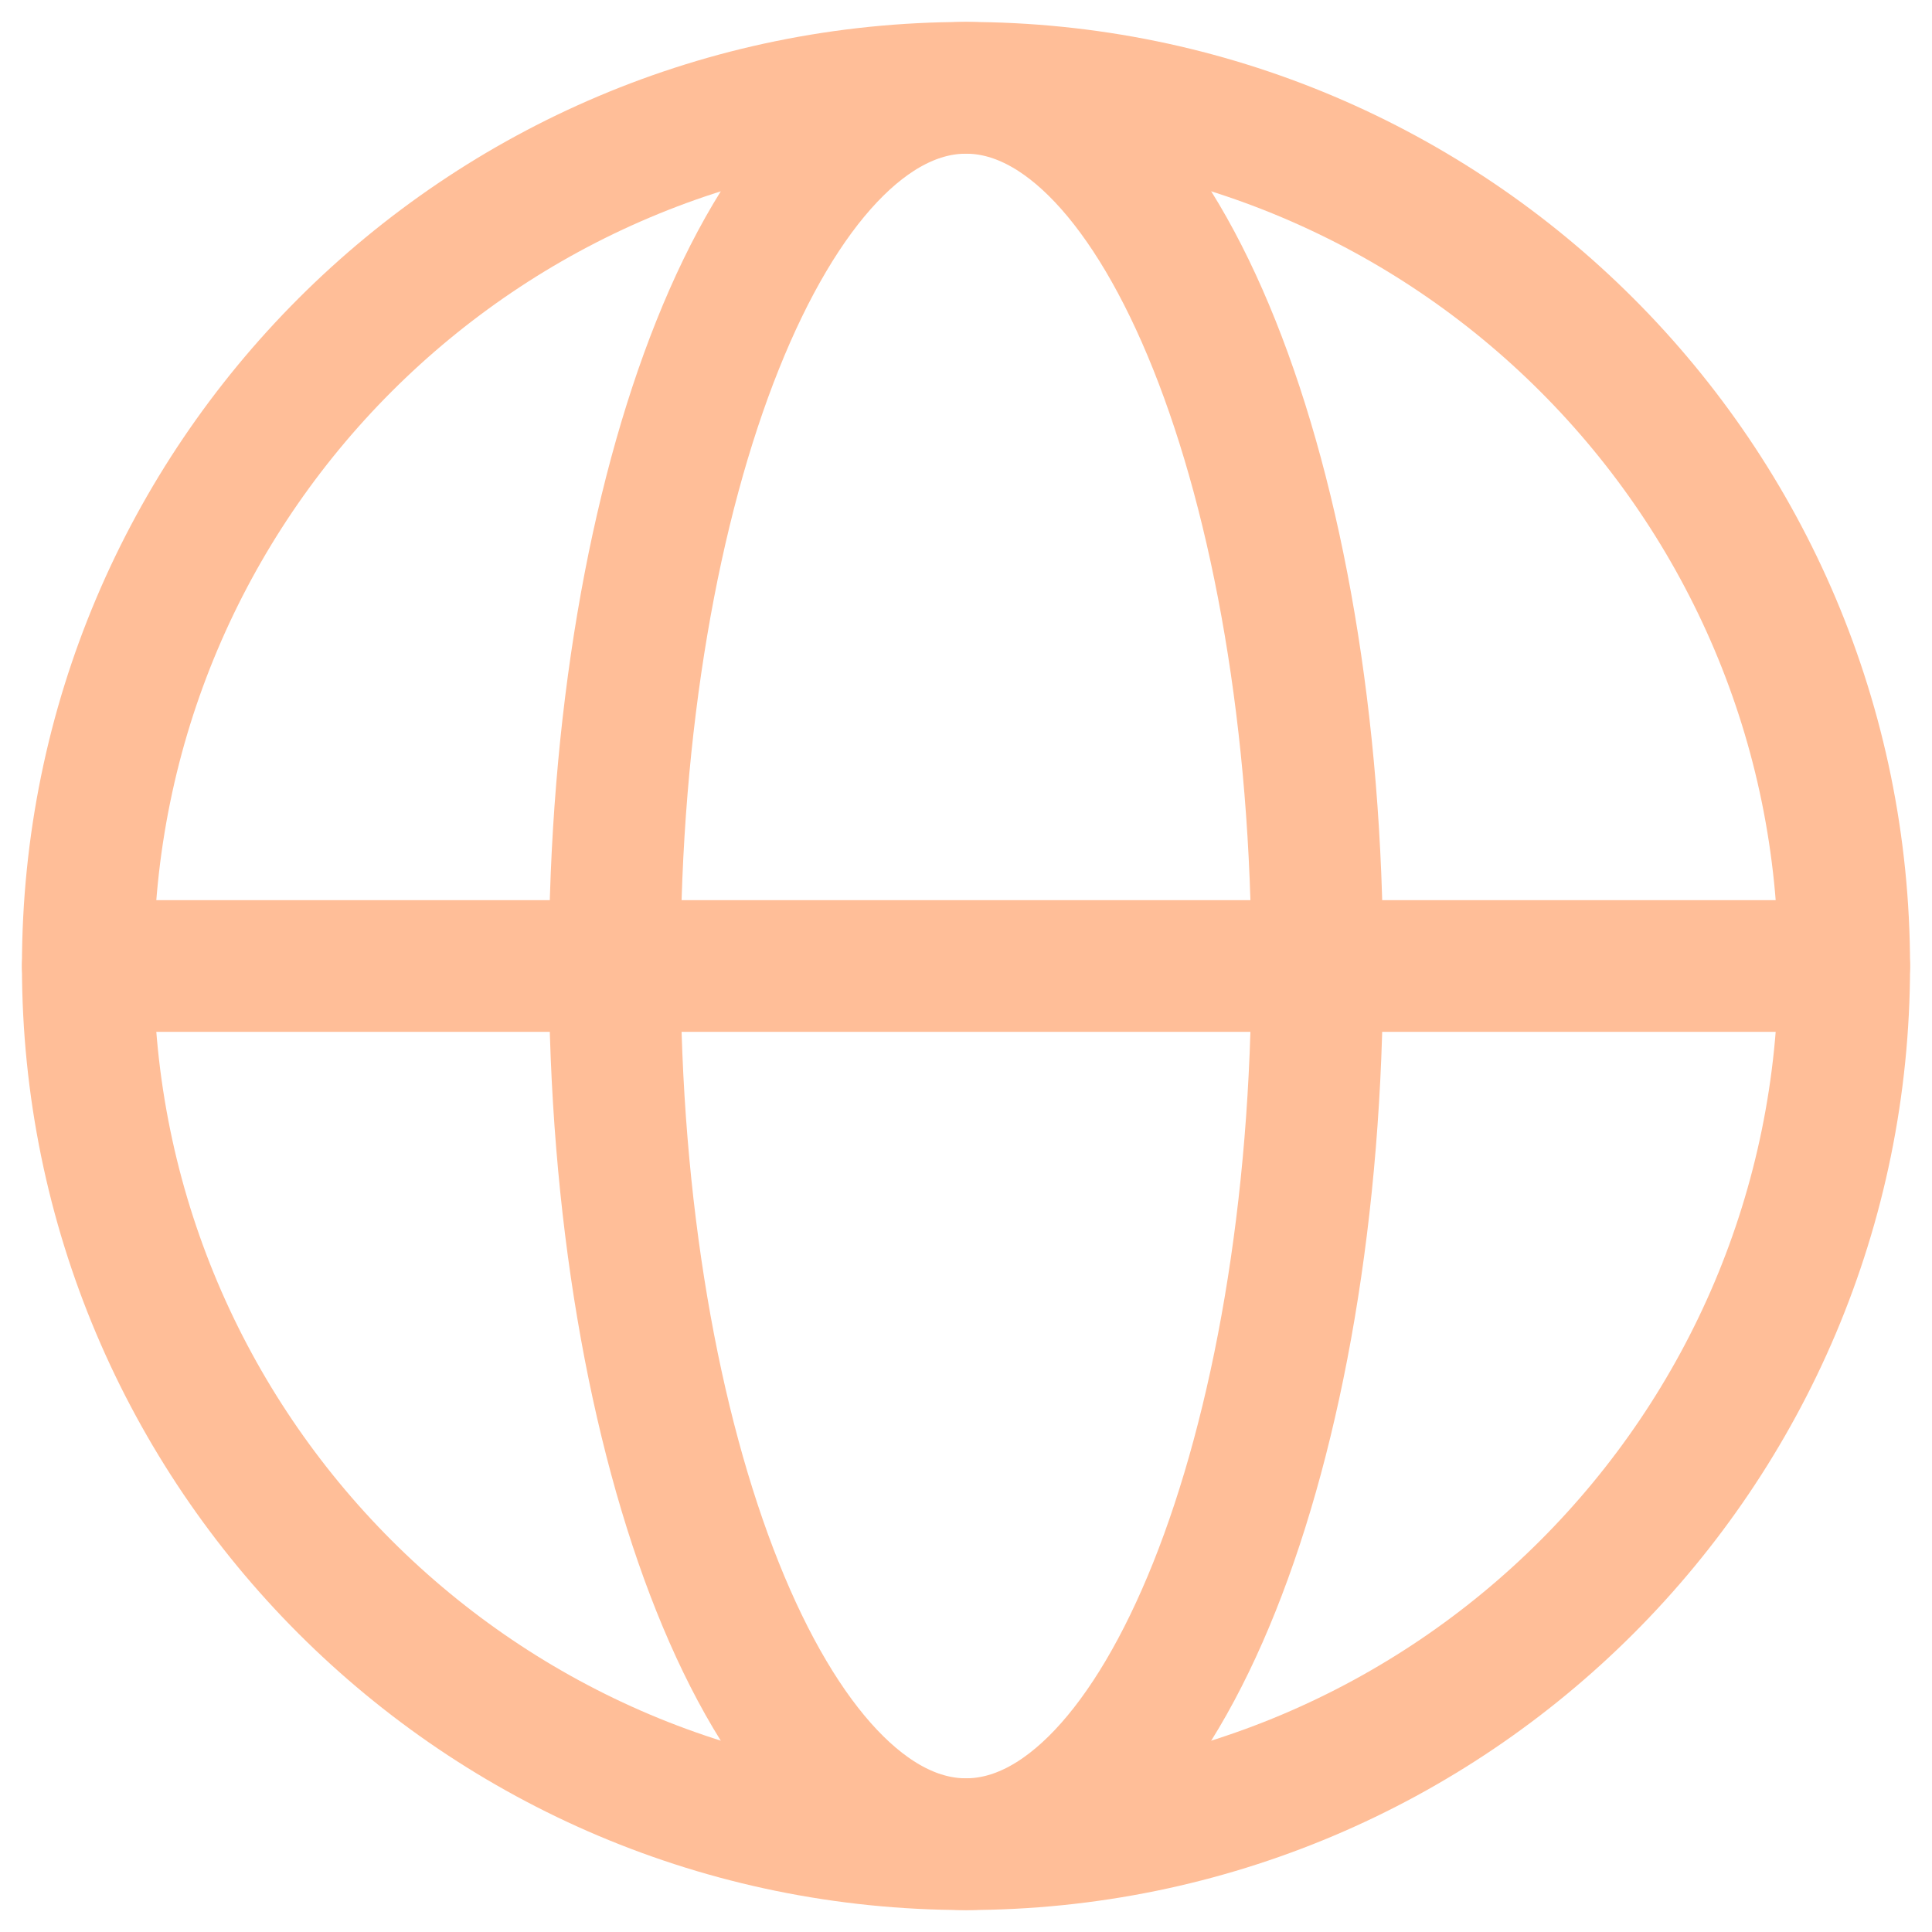 <?xml version="1.0" encoding="UTF-8"?> <svg xmlns="http://www.w3.org/2000/svg" width="22" height="22" viewBox="0 0 22 22" fill="none"><path d="M11 21C16.523 21 21 16.523 21 11C21 5.477 16.523 1 11 1C5.477 1 1 5.477 1 11C1 16.523 5.477 21 11 21Z" stroke="#FFBE98" stroke-width="1.5" stroke-linecap="round" stroke-linejoin="round"></path><path d="M11 21C13.209 21 15 16.523 15 11C15 5.477 13.209 1 11 1C8.791 1 7 5.477 7 11C7 16.523 8.791 21 11 21Z" stroke="#FFBE98" stroke-width="1.5" stroke-linecap="round" stroke-linejoin="round"></path><path d="M1 11H21" stroke="#FFBE98" stroke-width="1.5" stroke-linecap="round" stroke-linejoin="round"></path></svg> 